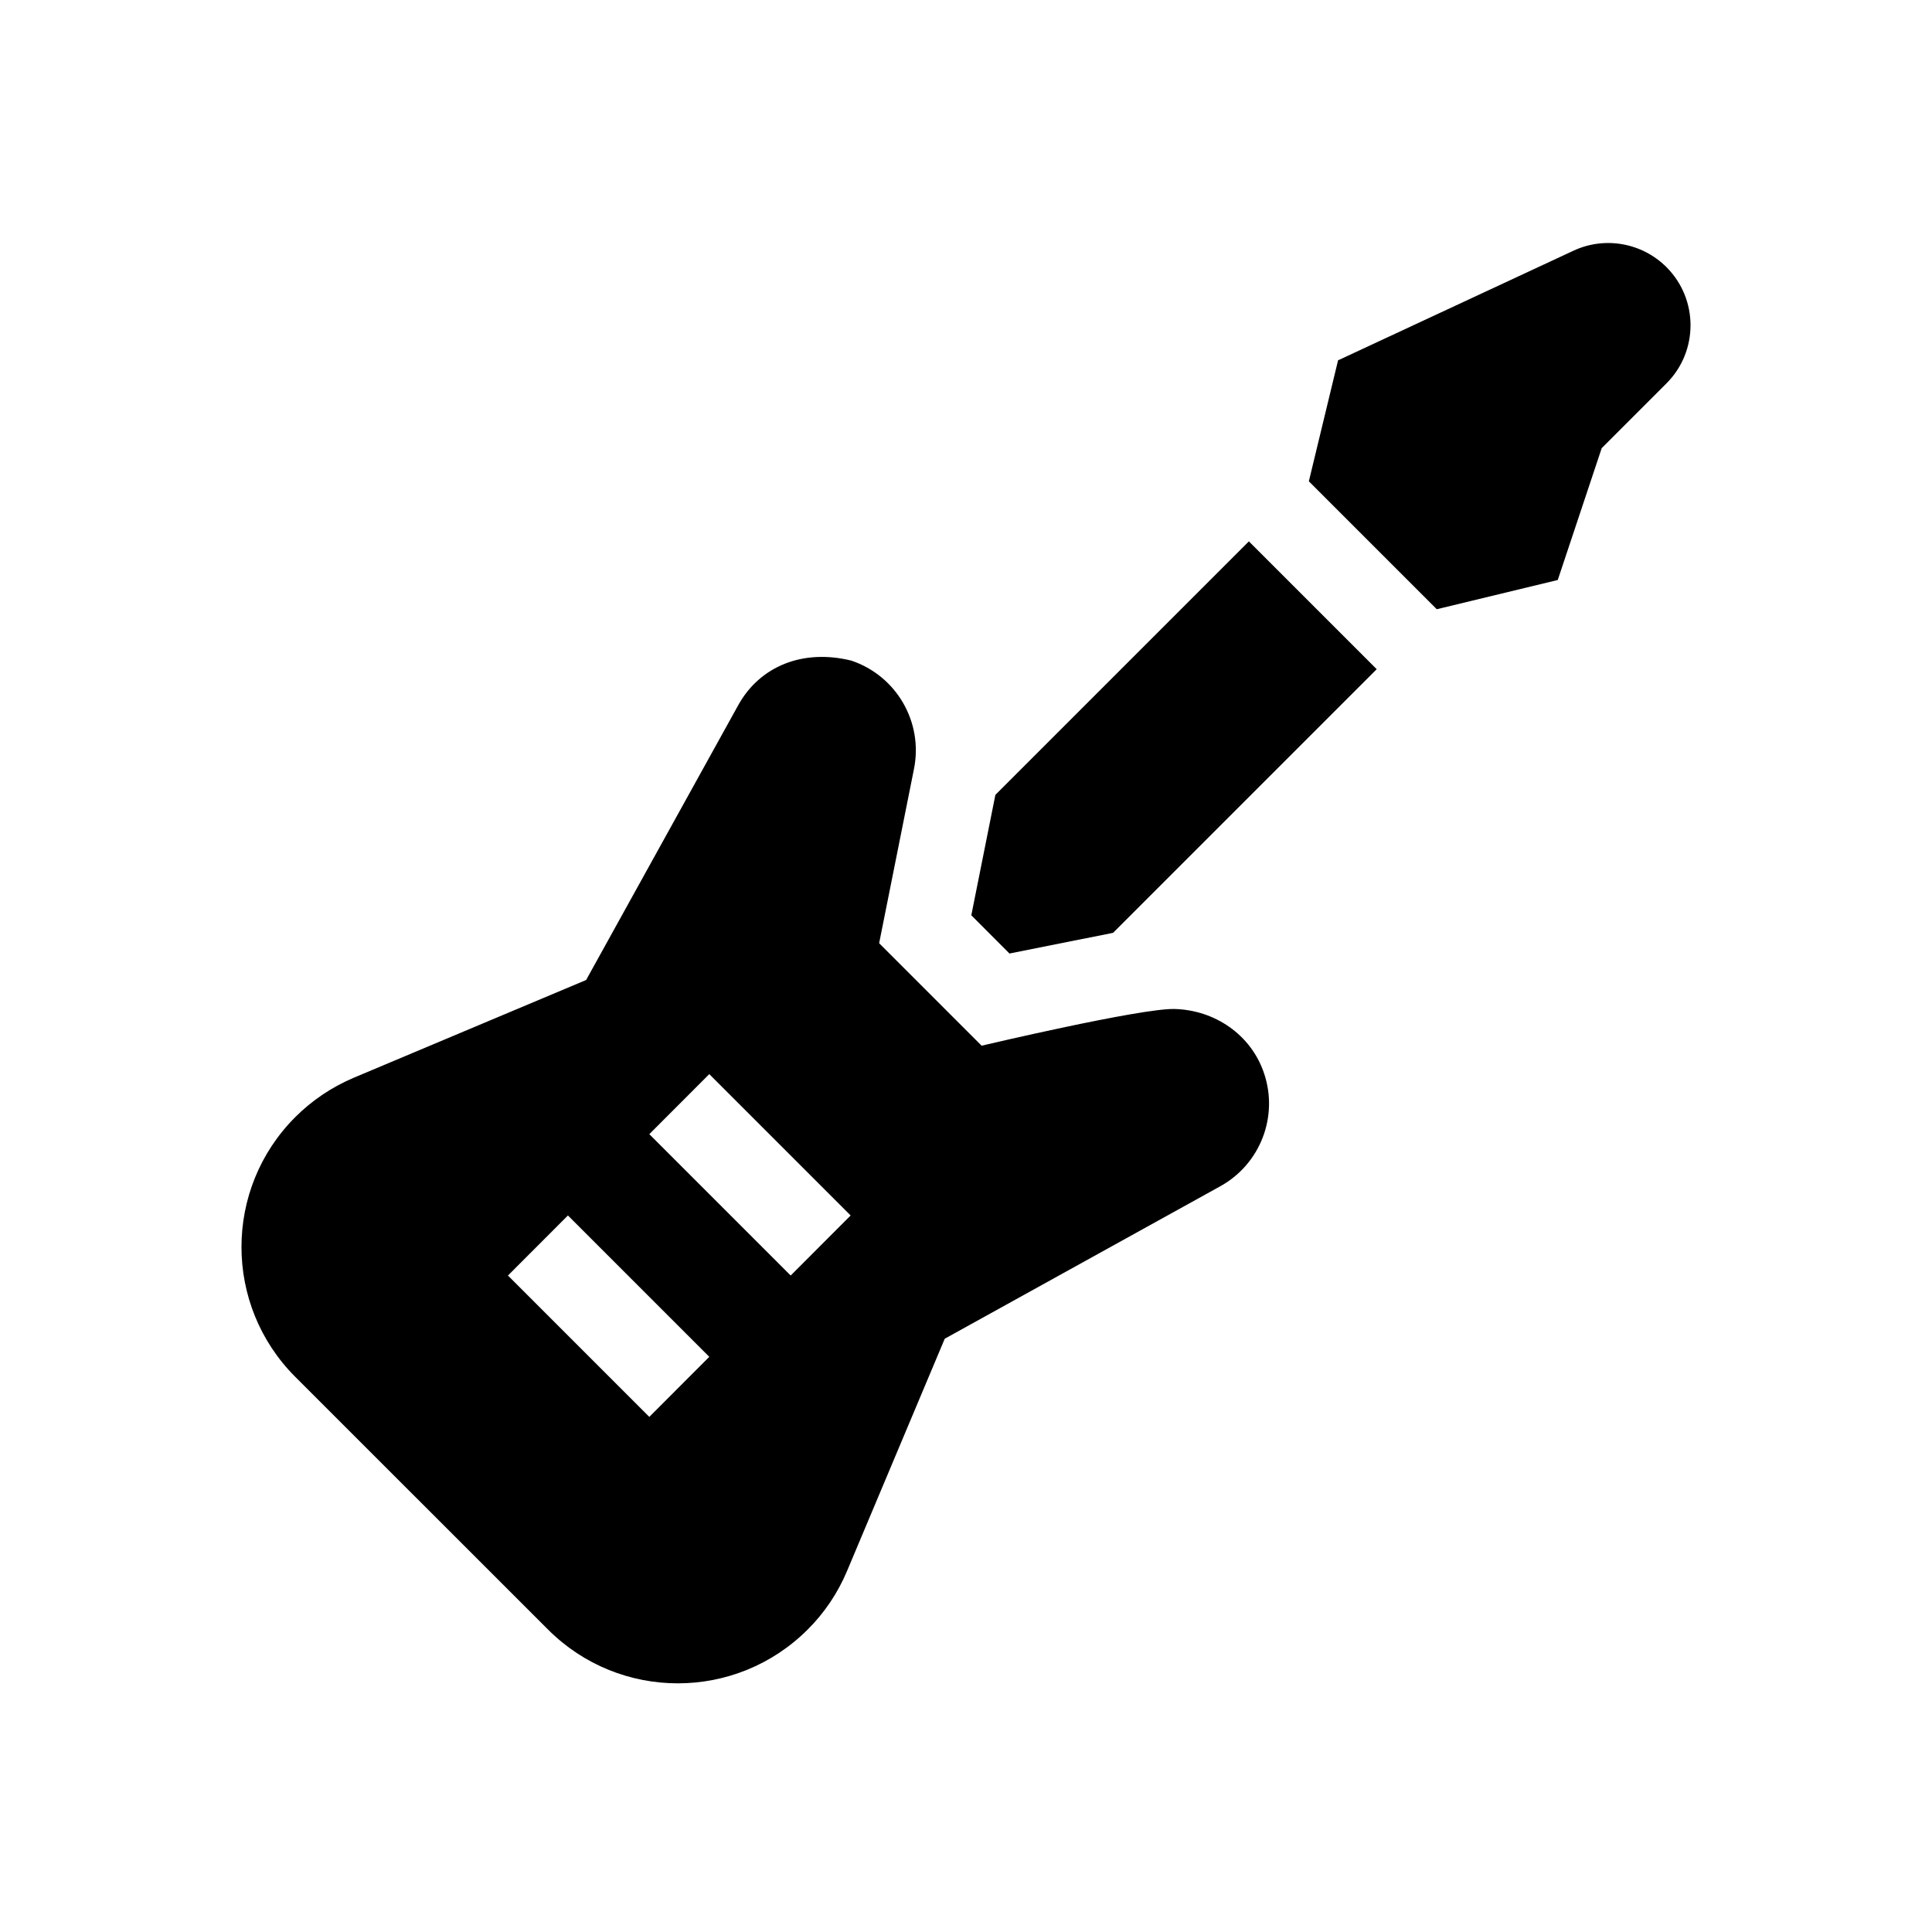 <svg width="24px" height="24px" viewBox="0 0 24 24" version="1.1" xmlns="http://www.w3.org/2000/svg" xmlns:xlink="http://www.w3.org/1999/xlink">
    <g id="live-music" stroke="none" stroke-width="1" fill="none" fill-rule="evenodd">
        <path d="M9.175,8.752 C9.442,8.278 9.97,8.058 10.574,8.206 C11.136,8.394 11.47,8.97 11.354,9.551 L11.354,9.551 L10.921,11.717 L12.194,12.99 C12.194,12.99 14.171,12.523 14.591,12.534 C15.087,12.547 15.542,12.85 15.704,13.337 C15.883,13.874 15.654,14.462 15.159,14.736 L15.159,14.736 L11.736,16.63 L10.523,19.514 C10.409,19.786 10.243,20.034 10.034,20.242 C9.588,20.688 9.004,20.911 8.42,20.911 C7.836,20.911 7.252,20.688 6.807,20.242 L6.807,20.242 L3.668,17.104 C2.777,16.213 2.777,14.768 3.668,13.877 C3.877,13.668 4.125,13.502 4.397,13.387 L4.397,13.387 L7.281,12.174 Z M7.055,15.099 L6.31,15.845 L8.066,17.601 L8.811,16.855 L7.055,15.099 Z M8.811,13.343 L8.066,14.089 L9.822,15.845 L10.567,15.099 L8.811,13.343 Z M15.514,6.725 L17.102,8.313 L13.827,11.588 L12.54,11.845 L12.066,11.37 L12.365,9.874 L15.514,6.725 Z M19.547,3.114 C19.936,2.933 20.397,3.015 20.701,3.318 C21.1,3.717 21.1,4.364 20.701,4.763 L20.701,4.763 L19.897,5.567 L19.351,7.205 L17.848,7.568 L16.259,5.979 L16.622,4.476 Z" id="Combined-Shape" fill="currentcolor" fill-rule="nonzero"></path>
    </g>
</svg>